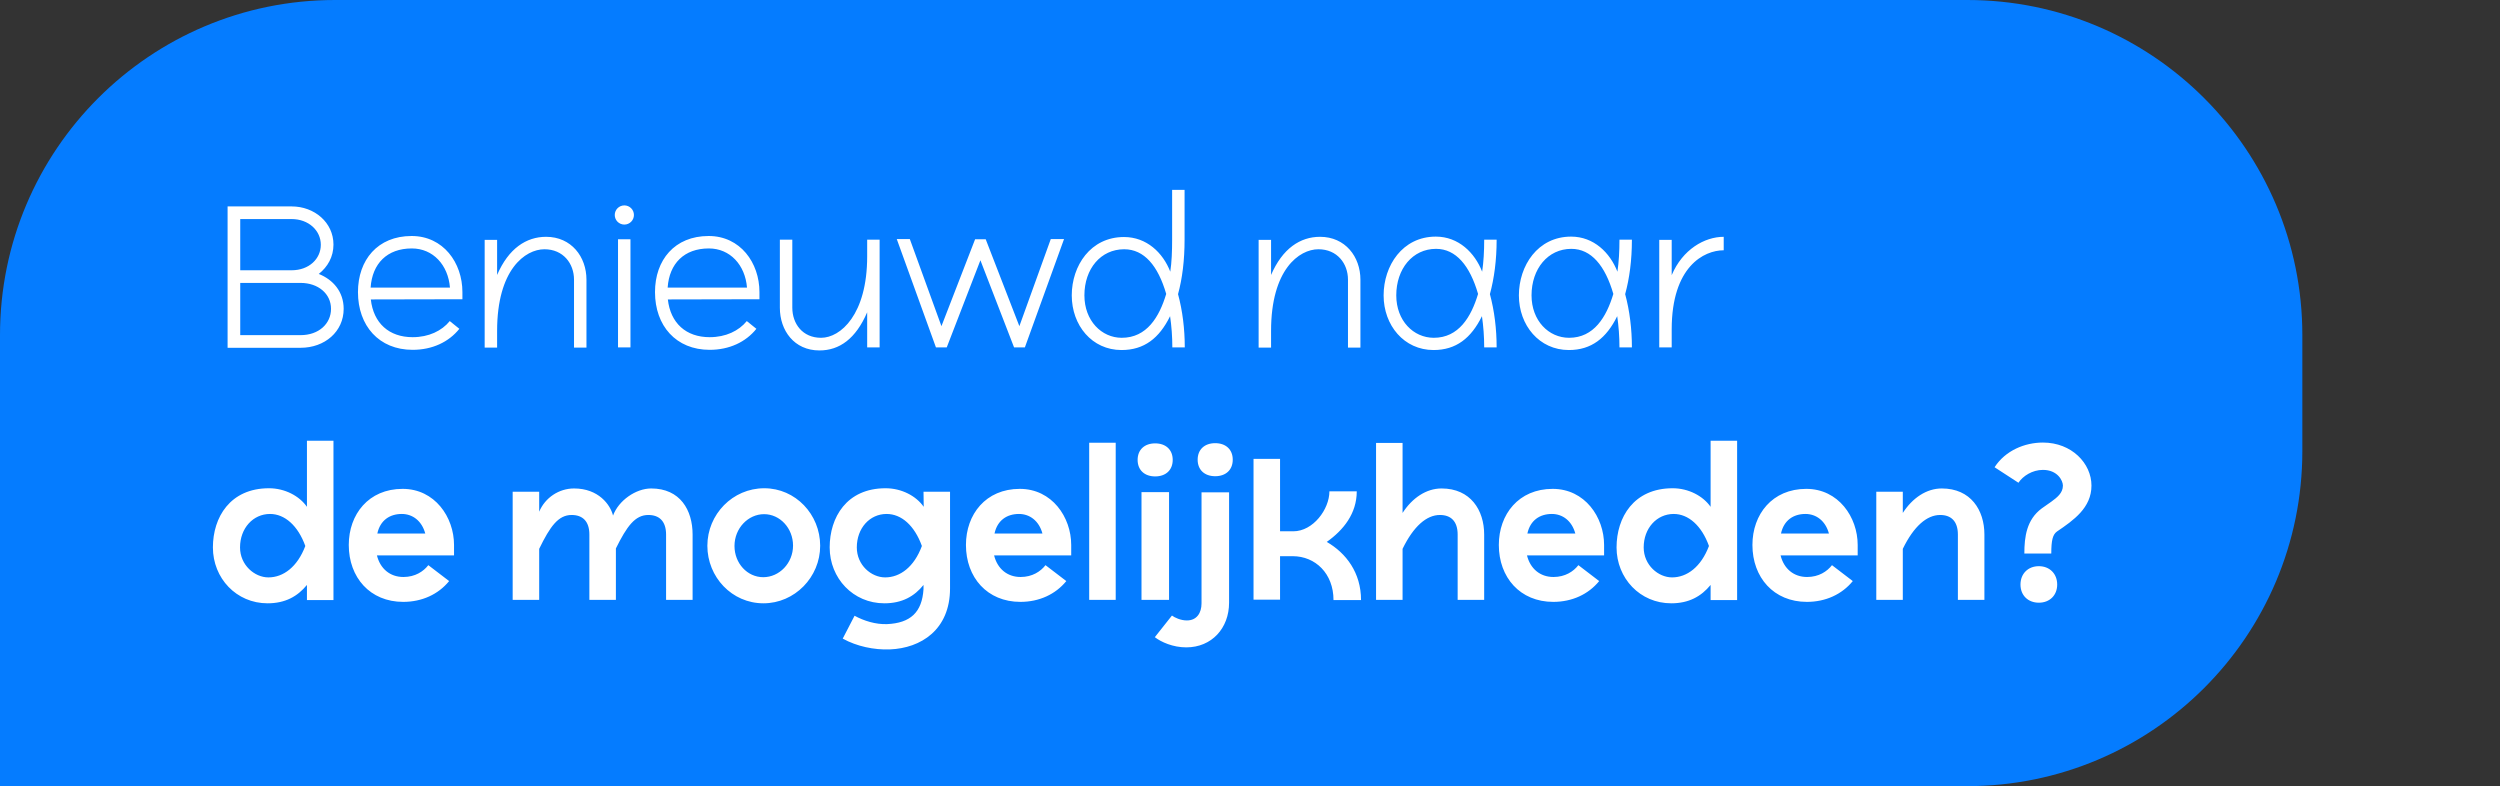 <svg width="2238" height="704" viewBox="0 0 2238 704" fill="none" xmlns="http://www.w3.org/2000/svg">
<rect x="0" y="0" width="2238" height="704" fill="#333333" stroke="none"/>
<path d="M0 300C0 134.315 134.315 0 300 0H1761.06C1926.75 0 2061.06 134.315 2061.06 300V403.747C2061.06 569.432 1926.75 703.747 1761.06 703.747H0V300Z" fill="#057CFF"/>
<path d="M203.739 311.342V184.786H261.081C281.535 184.786 298.518 199.213 298.518 218.936C298.518 229.893 293.405 238.842 285.37 245.233C298.153 250.347 307.649 261.121 307.649 276.461C307.649 296.915 290.666 311.342 269.117 311.342H203.739ZM215.061 241.946H261.081C276.604 241.946 287.196 231.719 287.196 219.119C287.196 206.335 276.239 196.109 261.081 196.109H215.061V241.946ZM215.061 300.019H269.117C285.37 300.019 296.327 289.793 296.327 276.461C296.327 262.947 284.822 253.269 269.117 253.269H215.061V300.019ZM369.394 313.168C339.261 313.168 320.451 291.619 320.451 261.487C320.451 232.815 337.983 211.266 368.48 211.266C396.787 211.266 413.953 235.189 413.953 261.487V267.878L331.956 268.061C334.33 289.245 348.21 301.846 369.394 301.846C383.821 301.846 395.508 296.184 402.63 287.419L411.214 294.358C401.717 306.228 386.925 313.168 369.394 313.168ZM368.663 222.406C346.566 222.406 333.235 235.92 331.774 257.469H402.813C401.169 237.198 387.656 222.406 368.663 222.406ZM513.86 311.159V250.347C513.86 235.92 504.181 223.136 487.38 223.136C470.214 223.136 445.013 241.216 445.013 296.184V311.159H433.873V214.736H445.013V246.146C455.239 222.406 471.127 211.996 488.841 211.996C511.486 211.996 525 229.893 525 250.347V311.159H513.86ZM567.495 192.456C567.495 197.204 563.66 201.039 558.912 201.039C554.164 201.039 550.329 197.204 550.329 192.456C550.329 187.708 554.164 183.873 558.912 183.873C563.66 183.873 567.495 187.708 567.495 192.456ZM564.39 214.188V310.977H553.251V214.188H564.39ZM635.298 313.168C605.166 313.168 586.356 291.619 586.356 261.487C586.356 232.815 603.888 211.266 634.385 211.266C662.691 211.266 679.858 235.189 679.858 261.487V267.878L597.861 268.061C600.235 289.245 614.115 301.846 635.298 301.846C649.725 301.846 661.413 296.184 668.535 287.419L677.118 294.358C667.622 306.228 652.83 313.168 635.298 313.168ZM634.568 222.406C612.471 222.406 599.14 235.92 597.679 257.469H668.718C667.074 237.198 653.56 222.406 634.568 222.406ZM709.274 214.553V275.366C709.274 289.793 718.405 302.393 735.023 302.393C752.372 302.393 776.295 281.757 776.295 229.528V214.553H787.435V310.977H776.295V279.566C766.069 303.307 751.459 313.716 733.562 313.716C710.917 313.716 698.134 295.819 698.134 275.548V214.553H709.274ZM814.472 214.005L842.778 291.984L872.91 214.188H882.406L912.539 291.984L940.662 214.005H952.532L917.469 310.977H907.79L877.658 232.998L847.526 310.977H837.847L802.784 214.005H814.472ZM1047.46 283.036C1037.78 302.759 1024.27 313.351 1004 313.351C977.519 313.351 959.439 291.254 959.439 264.408C959.439 237.929 976.24 212.179 1006.19 212.179C1026.46 212.179 1041.07 226.241 1047.64 243.224C1048.92 234.641 1049.29 224.962 1049.29 214.553V169.994H1060.43V214.553C1060.43 232.998 1058.42 249.251 1054.58 263.313C1058.6 278.105 1060.61 294.541 1060.61 310.977H1049.47C1049.47 301.115 1048.74 291.984 1047.46 283.036ZM1006.37 223.136C985.371 223.136 970.762 240.668 970.762 264.408C970.762 287.053 986.102 302.393 1004.18 302.393C1026.64 302.393 1037.78 283.766 1043.99 263.13C1036.69 237.929 1024.27 223.136 1006.37 223.136ZM1206.71 311.159V250.347C1206.71 235.92 1197.03 223.136 1180.23 223.136C1163.06 223.136 1137.86 241.216 1137.86 296.184V311.159H1126.72V214.736H1137.86V246.146C1148.09 222.406 1163.98 211.996 1181.69 211.996C1204.34 211.996 1217.85 229.893 1217.85 250.347V311.159H1206.71ZM1326.64 283.036C1316.96 302.759 1303.44 313.351 1283.36 313.351C1256.88 313.351 1238.61 291.254 1238.61 264.408C1238.61 237.929 1255.41 211.814 1285.36 211.814C1305.64 211.814 1320.25 226.241 1326.82 243.224C1328.1 234.641 1328.65 224.962 1328.65 214.553H1339.79C1339.79 232.998 1337.59 249.251 1333.76 263.313C1337.78 278.105 1339.79 294.541 1339.79 310.977H1328.65C1328.65 301.115 1327.92 291.984 1326.64 283.036ZM1285.55 222.771C1264.55 222.771 1249.94 240.668 1249.94 264.408C1249.94 287.053 1265.28 302.393 1283.54 302.393C1305.82 302.393 1316.96 283.766 1323.17 263.13C1315.86 237.929 1303.44 222.771 1285.55 222.771ZM1447.73 283.036C1438.05 302.759 1424.54 313.351 1404.45 313.351C1377.97 313.351 1359.71 291.254 1359.71 264.408C1359.71 237.929 1376.51 211.814 1406.46 211.814C1426.73 211.814 1441.34 226.241 1447.91 243.224C1449.19 234.641 1449.74 224.962 1449.74 214.553H1460.88C1460.88 232.998 1458.69 249.251 1454.85 263.313C1458.87 278.105 1460.88 294.541 1460.88 310.977H1449.74C1449.74 301.115 1449.01 291.984 1447.73 283.036ZM1406.64 222.771C1385.64 222.771 1371.03 240.668 1371.03 264.408C1371.03 287.053 1386.37 302.393 1404.63 302.393C1426.91 302.393 1438.05 283.766 1444.26 263.13C1436.96 237.929 1424.54 222.771 1406.64 222.771ZM1543.07 211.996V224.049C1525.36 224.049 1496.5 238.659 1496.5 294.906V310.977H1485.37V214.736H1496.5V246.329C1506.18 223.319 1525.91 211.996 1543.07 211.996ZM298.518 537.159H274.778V523.645C266.377 533.872 255.42 540.081 239.532 540.081C211.591 540.081 190.59 517.619 190.59 490.043C190.59 463.198 205.93 437.083 240.81 437.083C255.055 437.083 268.021 444.023 274.778 453.702V394.533H298.518V537.159ZM273.317 488.765C266.743 470.503 254.872 460.093 241.724 460.093C226.566 460.093 214.878 472.877 214.878 490.043C214.878 505.931 228.027 516.888 240.263 516.888C253.594 516.888 266.195 507.575 273.317 488.765ZM383.44 505.931L402.067 520.176C392.388 532.046 377.778 538.803 360.977 538.803C331.21 538.803 312.218 516.888 312.218 487.852C312.218 460.459 329.932 437.631 360.429 437.631C389.283 437.631 406.45 463.015 406.45 487.852V497.165H337.419C340.341 509.036 349.107 516.523 361.16 516.523C371.569 516.523 379.057 511.592 383.44 505.931ZM337.785 477.625H380.7C377.596 466.12 369.195 460.093 359.699 460.093C348.924 460.093 340.341 465.755 337.785 477.625ZM482.682 536.977H458.942V440.188H482.682V458.085C487.978 445.484 500.396 437.266 513.91 437.266C535.825 437.266 546.417 451.876 548.791 461.554C553.721 448.041 569.244 437.266 582.941 437.266C608.873 437.266 620.013 456.624 620.013 478.538V536.977H596.272V478.538C596.272 466.485 590.063 461.007 580.384 461.007C568.514 461.007 561.209 471.051 551.347 490.956V536.977H527.607V478.538C527.607 466.485 521.398 461.007 511.719 461.007C499.849 461.007 492.544 471.051 482.682 491.322V536.977ZM683.45 540.081C655.144 540.081 633.23 516.523 633.23 488.582C633.23 460.459 655.875 437.083 684.181 437.083C712.122 437.083 734.219 460.459 734.219 488.582C734.219 516.706 711.391 540.081 683.45 540.081ZM683.268 516.706C697.695 516.706 709.93 504.105 709.93 488.4C709.93 472.877 698.242 460.276 683.998 460.276C669.754 460.276 657.518 472.877 657.518 488.765C657.518 504.288 669.023 516.706 683.268 516.706ZM754.414 571.674L765.006 551.221C773.406 555.786 783.816 559.074 794.042 558.708C814.861 557.795 825.453 548.299 826.731 527.298V523.645C818.513 533.872 807.556 540.081 791.668 540.081C763.727 540.081 742.726 517.619 742.726 490.043C742.726 463.198 757.884 437.083 792.764 437.083C807.191 437.083 820.157 444.023 826.914 453.702L826.731 440.188H850.472V526.75C850.472 563.822 824.357 580.258 796.599 581.353C782.537 581.901 766.832 578.614 754.414 571.674ZM825.27 488.765C818.696 470.503 807.008 460.093 793.677 460.093C778.52 460.093 767.015 472.877 767.015 490.043C767.015 505.931 779.981 516.888 792.399 516.888C805.73 516.888 818.331 507.575 825.27 488.765ZM935.937 505.931L954.564 520.176C944.885 532.046 930.276 538.803 913.475 538.803C883.707 538.803 864.715 516.888 864.715 487.852C864.715 460.459 882.429 437.631 912.927 437.631C941.781 437.631 958.947 463.015 958.947 487.852V497.165H889.917C892.838 509.036 901.604 516.523 913.657 516.523C924.067 516.523 931.554 511.592 935.937 505.931ZM890.282 477.625H933.198C930.093 466.12 921.692 460.093 912.196 460.093C901.422 460.093 892.838 465.755 890.282 477.625ZM975.045 396.359H998.785V536.977H975.045V396.359ZM1034.11 396.907C1043.6 396.907 1049.81 402.568 1049.81 411.699C1049.81 420.83 1043.6 426.491 1034.11 426.491C1024.61 426.491 1018.4 420.83 1018.4 411.699C1018.4 402.568 1024.61 396.907 1034.11 396.907ZM1046.53 440.553V536.977H1021.87V440.553H1046.53ZM1075.61 440.736H1100.27V539.533C1100.27 562.361 1084.74 579.527 1061.92 579.527C1050.05 579.527 1039.45 574.779 1033.79 570.396L1049.13 551.038C1051.51 552.865 1056.99 555.421 1062.46 555.421C1071.41 555.421 1075.61 548.664 1075.61 540.081V440.736ZM1087.85 396.724C1078.35 396.724 1072.14 402.386 1072.14 411.517C1072.14 420.648 1078.35 426.309 1087.85 426.309C1097.34 426.309 1103.55 420.648 1103.55 411.517C1103.55 402.386 1097.34 396.724 1087.85 396.724ZM1218.4 537.159H1193.75C1193.75 513.419 1177.49 497.896 1157.22 497.896H1145.9V536.794H1122.16V410.786H1145.9V475.616H1157.77C1175.48 475.616 1190.09 455.893 1190.09 439.823H1214.57C1214.57 459.728 1202.69 474.52 1187.72 485.112C1205.07 495.157 1218.4 512.688 1218.4 537.159ZM1255.58 536.977H1231.84V396.542H1255.58V459.18C1264.16 445.849 1276.76 437.266 1290.46 437.266C1316.39 437.266 1328.63 456.624 1328.63 478.538V536.977H1304.89V478.538C1304.89 466.485 1298.68 461.007 1289 461.007C1277.13 461.007 1265.44 471.051 1255.58 491.322V536.977ZM1412.97 505.931L1431.59 520.176C1421.92 532.046 1407.31 538.803 1390.51 538.803C1360.74 538.803 1341.75 516.888 1341.75 487.852C1341.75 460.459 1359.46 437.631 1389.96 437.631C1418.81 437.631 1435.98 463.015 1435.98 487.852V497.165H1366.95C1369.87 509.036 1378.64 516.523 1390.69 516.523C1401.1 516.523 1408.58 511.592 1412.97 505.931ZM1367.31 477.625H1410.23C1407.12 466.12 1398.72 460.093 1389.23 460.093C1378.45 460.093 1369.87 465.755 1367.31 477.625ZM1555.07 537.159H1531.33V523.645C1522.93 533.872 1511.97 540.081 1496.09 540.081C1468.15 540.081 1447.14 517.619 1447.14 490.043C1447.14 463.198 1462.48 437.083 1497.37 437.083C1511.61 437.083 1524.58 444.023 1531.33 453.702V394.533H1555.07V537.159ZM1529.87 488.765C1523.3 470.503 1511.43 460.093 1498.28 460.093C1483.12 460.093 1471.43 472.877 1471.43 490.043C1471.43 505.931 1484.58 516.888 1496.82 516.888C1510.15 516.888 1522.75 507.575 1529.87 488.765ZM1639.99 505.931L1658.62 520.176C1648.94 532.046 1634.33 538.803 1617.53 538.803C1587.77 538.803 1568.77 516.888 1568.77 487.852C1568.77 460.459 1586.49 437.631 1616.98 437.631C1645.84 437.631 1663 463.015 1663 487.852V497.165H1593.97C1596.9 509.036 1605.66 516.523 1617.71 516.523C1628.12 516.523 1635.61 511.592 1639.99 505.931ZM1594.34 477.625H1637.26C1634.15 466.12 1625.75 460.093 1616.25 460.093C1605.48 460.093 1596.9 465.755 1594.34 477.625ZM1703.39 536.977H1679.65V440.188H1703.39V459.18C1711.97 445.849 1724.57 437.266 1738.27 437.266C1764.2 437.266 1776.44 456.624 1776.44 478.538V536.977H1752.7V478.538C1752.7 466.485 1746.49 461.007 1736.81 461.007C1724.94 461.007 1713.25 471.051 1703.39 491.322V536.977ZM1836.31 495.522H1812.2C1812.2 480.547 1814.21 465.207 1827.73 455.163C1830.65 453.154 1833.57 451.145 1836.31 449.136C1841.24 445.484 1846.72 441.466 1846.72 434.709C1846.72 430.326 1841.97 420.648 1828.82 420.648C1819.32 420.648 1810.92 426.126 1806.91 432.153L1785.54 418.273C1795.22 403.299 1812.57 396.176 1828.82 396.176C1854.57 396.176 1872.28 414.804 1872.28 434.709C1872.28 454.615 1856.21 465.755 1841.42 475.799C1837.59 478.538 1836.31 483.651 1836.31 495.522ZM1825.17 506.844C1834.85 506.844 1841.6 513.601 1841.6 523.28C1841.6 532.959 1834.85 539.533 1825.17 539.533C1815.49 539.533 1808.73 532.959 1808.73 523.28C1808.73 513.601 1815.49 506.844 1825.17 506.844Z" fill="white"/>
</svg>
